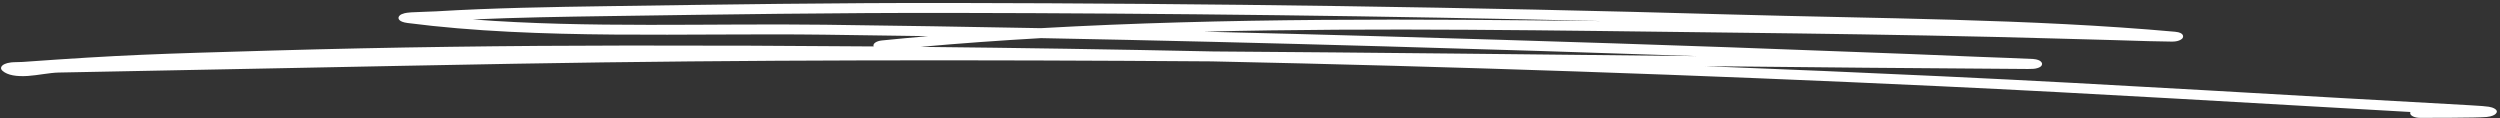 <svg width="254" height="12" viewBox="0 0 254 12" fill="none" xmlns="http://www.w3.org/2000/svg">
<rect x="0" y="0" width="254" height="12" fill="#333333" stroke="none"/>
<path fill-rule="evenodd" clip-rule="evenodd" d="M94.287 3.673C92.715 3.808 91.152 3.954 89.596 4.11C89.03 4.167 88.655 4.434 88.756 4.707L88.762 4.718C80.453 4.649 72.14 4.618 63.826 4.626C51.816 4.639 39.713 4.788 27.703 5.134C15.833 5.477 12.555 5.561 2.288 6.294C1.994 6.315 1.435 6.304 1.128 6.34C0.837 6.374 0.623 6.438 0.483 6.502C0.303 6.584 0.194 6.679 0.14 6.784C0.082 6.899 0.077 7.04 0.261 7.201C0.781 7.653 1.696 7.791 2.842 7.716C3.829 7.652 5.045 7.387 5.974 7.37C21.437 7.088 36.897 6.746 52.36 6.475C76.032 6.059 99.58 6.07 123.111 6.236C147.807 6.755 172.449 7.603 197.01 8.755C213.007 9.504 228.94 10.486 244.898 11.378C244.881 11.412 244.874 11.448 244.873 11.485C244.873 11.763 245.341 11.983 245.916 11.976C246.498 11.969 251.684 11.984 252.652 11.885C253.207 11.829 253.441 11.669 253.521 11.6C253.738 11.411 253.775 11.201 253.372 10.995C253.292 10.955 253.141 10.889 252.856 10.844C252.612 10.804 252.002 10.749 250.889 10.689C233.013 9.719 215.179 8.589 197.266 7.749C189.268 7.374 181.262 7.031 173.246 6.722C184.165 6.836 195.089 6.941 206.036 7.009C206.507 7.013 206.74 6.98 206.783 6.971C207.399 6.856 207.47 6.626 207.475 6.495C207.478 6.449 207.446 6.063 206.572 5.994C206.06 5.953 202.345 5.829 200.917 5.769C194.056 5.473 194.213 5.504 187.19 5.231C171.747 4.63 156.312 4.145 140.831 3.702C134.658 3.525 128.484 3.363 122.307 3.217C140.219 2.778 158.402 3.112 175.747 3.312C184.694 3.414 193.64 3.544 202.575 3.75C206.576 3.842 210.572 3.967 214.572 4.069C215.815 4.1 217.052 4.146 218.293 4.181C218.44 4.185 220.367 4.225 220.684 4.227C221.513 4.232 221.749 3.877 221.759 3.863C221.802 3.796 222 3.316 220.981 3.225C206.249 1.901 190.631 1.892 175.637 1.466C149.393 0.72 123.032 0.345 96.7 0.302C85.053 0.283 73.42 0.455 61.766 0.625C55.945 0.71 50.108 0.805 44.309 1.153C43.728 1.188 42.416 1.212 41.776 1.254C41.451 1.276 41.216 1.315 41.107 1.342C40.631 1.46 40.516 1.644 40.492 1.774C40.475 1.872 40.474 2.216 41.41 2.337C54.775 4.064 69.94 3.349 83.712 3.523C87.237 3.567 90.761 3.617 94.287 3.673ZM105.763 3.874C101.642 4.109 97.554 4.401 93.515 4.762C103.433 4.863 113.344 5.018 123.253 5.227C139.629 5.342 155.995 5.531 172.383 5.702C161.819 5.336 151.246 5.013 140.653 4.71C129.034 4.378 117.403 4.097 105.763 3.874ZM162.773 2.143C140.763 1.617 118.69 1.348 96.639 1.312C85.013 1.293 73.404 1.465 61.773 1.635C57.196 1.701 52.605 1.774 48.035 1.974C59.665 2.871 72.242 2.367 83.822 2.513C91.135 2.605 98.448 2.722 105.756 2.862C124.518 1.803 143.962 1.921 162.773 2.143Z" fill="white"/>
</svg>
